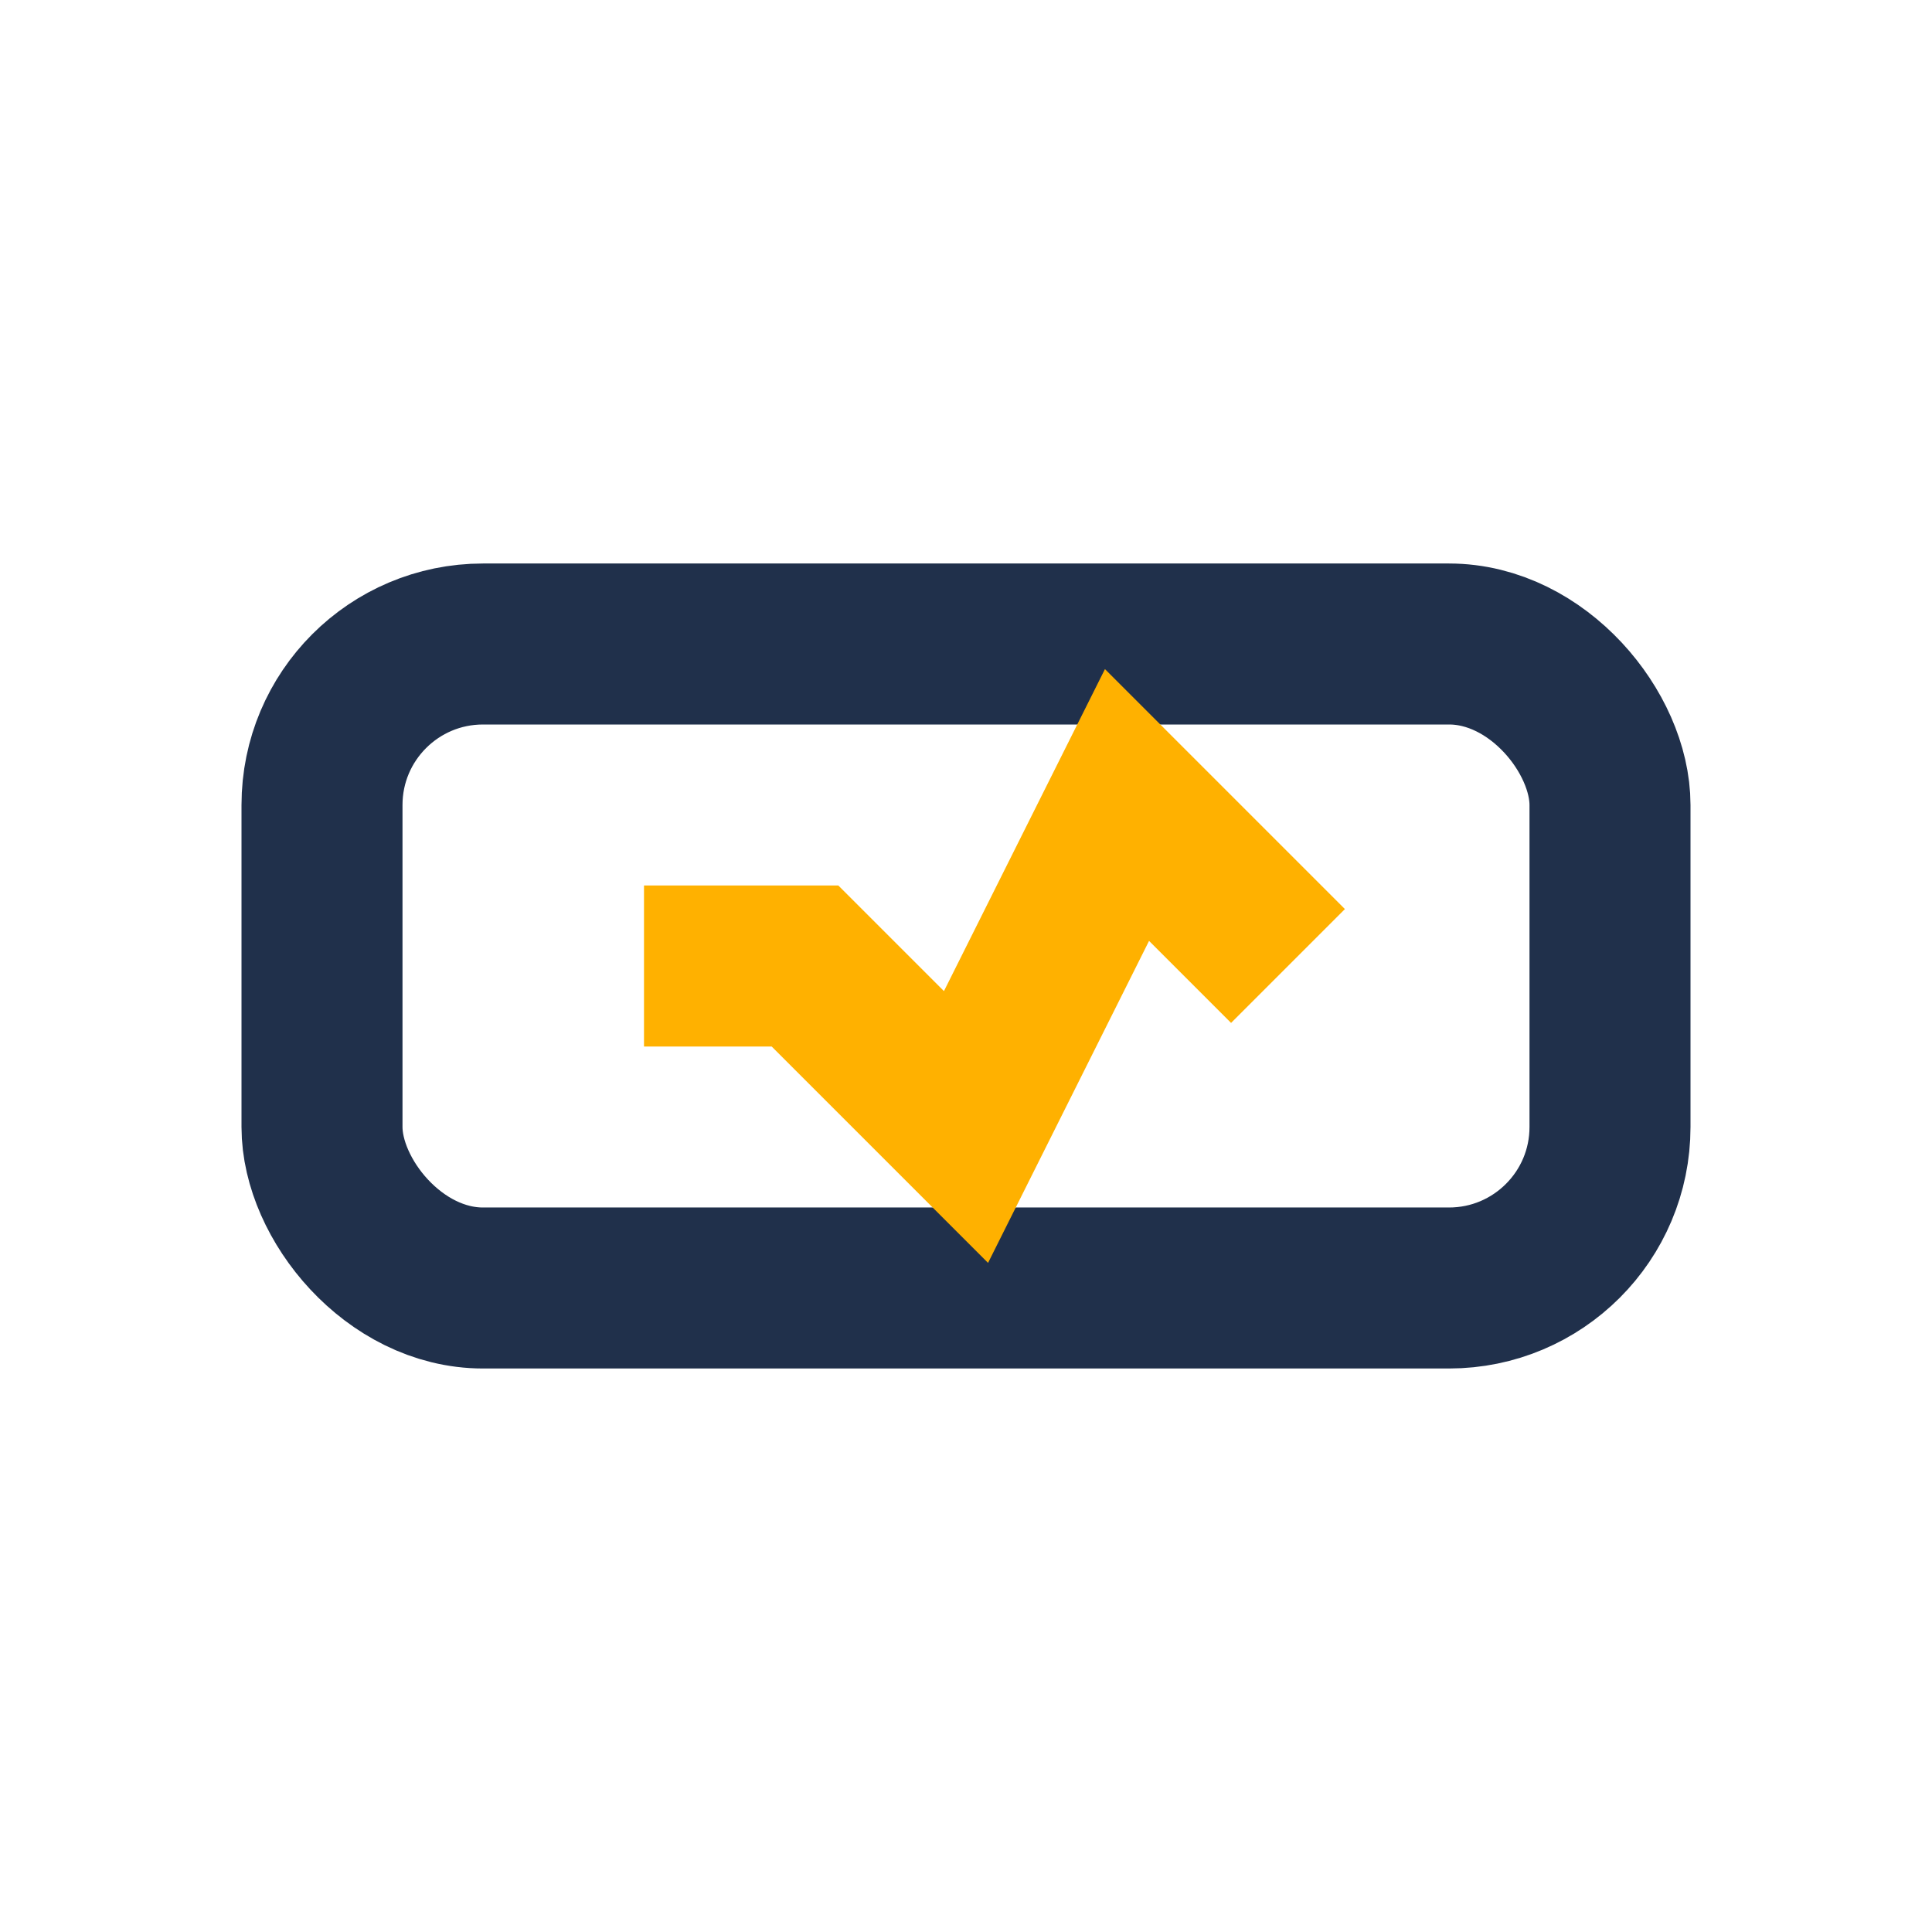 <?xml version="1.0" encoding="UTF-8"?>
<svg xmlns="http://www.w3.org/2000/svg" width="24" height="24" viewBox="0 0 24 24"><rect x="4" y="8" width="16" height="8" rx="2" fill="none" stroke="#20304B" stroke-width="2"/><path d="M8 12h2l2 2 2-4 2 2" stroke="#FFB100" stroke-width="2" fill="none"/></svg>